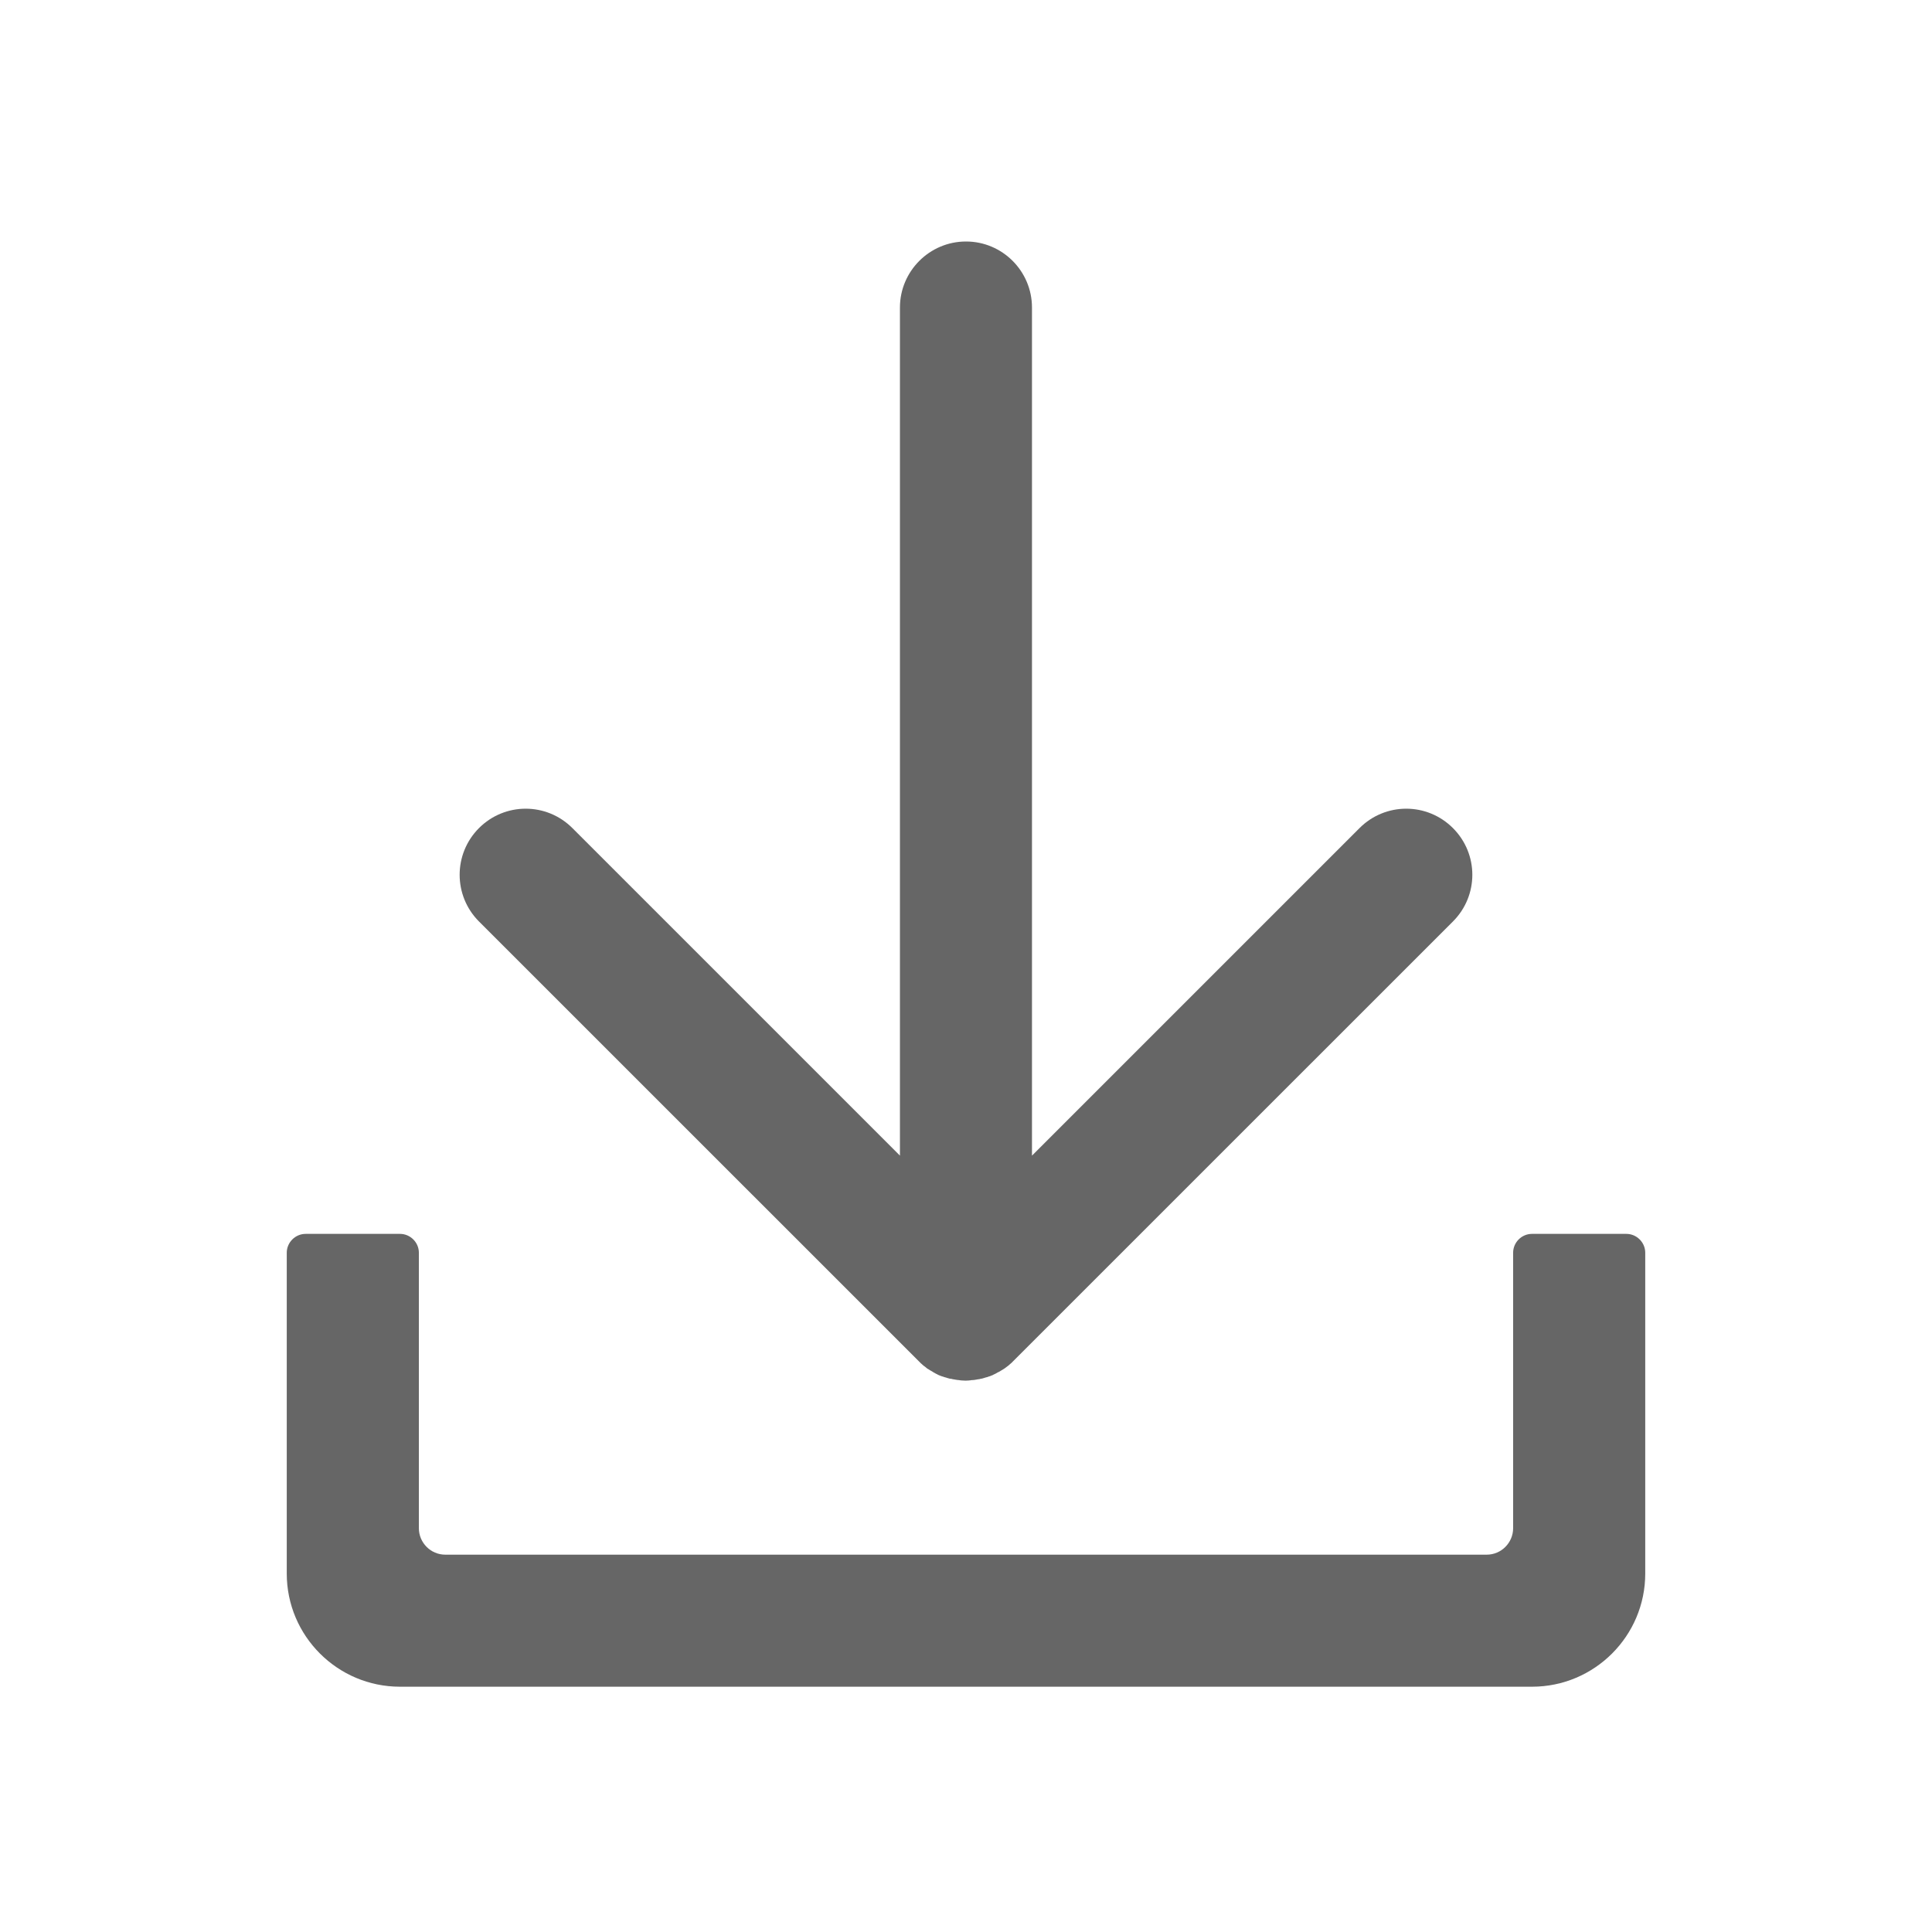 <svg width="26" height="26" viewBox="0 0 26 26" fill="none" xmlns="http://www.w3.org/2000/svg">
<path d="M20.363 16.859V20.566C20.363 20.762 20.203 20.922 20.008 20.922H5.992C5.797 20.922 5.637 20.762 5.637 20.566V16.859C5.637 16.72 5.522 16.605 5.383 16.605H4.113C3.974 16.605 3.859 16.72 3.859 16.859V21.176C3.859 22.016 4.542 22.699 5.383 22.699H20.617C21.458 22.699 22.141 22.016 22.141 21.176V16.859C22.141 16.72 22.026 16.605 21.887 16.605H20.617C20.477 16.605 20.363 16.72 20.363 16.859Z" fill="#666666"/>
<path d="M13.888 4.139V15.552L18.296 11.144C18.644 10.796 19.205 10.796 19.553 11.144C19.901 11.492 19.901 12.053 19.553 12.401L13.629 18.324C13.619 18.335 13.609 18.345 13.596 18.355C13.591 18.36 13.586 18.365 13.581 18.368C13.576 18.373 13.571 18.378 13.563 18.383C13.556 18.388 13.551 18.393 13.543 18.398C13.538 18.401 13.533 18.406 13.53 18.408L13.508 18.423C13.502 18.426 13.5 18.428 13.495 18.431C13.487 18.436 13.48 18.441 13.47 18.446C13.464 18.449 13.462 18.451 13.457 18.454C13.449 18.459 13.442 18.464 13.431 18.467C13.426 18.469 13.421 18.472 13.419 18.474C13.411 18.479 13.403 18.482 13.396 18.487L13.381 18.494C13.373 18.497 13.365 18.502 13.36 18.505C13.355 18.507 13.348 18.51 13.342 18.512C13.335 18.515 13.33 18.517 13.322 18.52L13.299 18.527C13.294 18.53 13.289 18.533 13.282 18.533C13.274 18.535 13.266 18.538 13.256 18.54C13.251 18.543 13.246 18.543 13.241 18.545C13.231 18.548 13.223 18.55 13.213 18.553C13.208 18.553 13.203 18.555 13.198 18.555C13.188 18.558 13.18 18.561 13.17 18.561C13.165 18.561 13.16 18.563 13.155 18.563C13.145 18.566 13.137 18.566 13.127 18.568C13.122 18.568 13.117 18.571 13.109 18.571C13.101 18.571 13.091 18.573 13.084 18.573C13.076 18.573 13.068 18.573 13.061 18.576C13.053 18.576 13.048 18.576 13.04 18.578C13.01 18.581 12.982 18.581 12.951 18.578C12.944 18.578 12.939 18.578 12.931 18.576C12.924 18.576 12.916 18.576 12.908 18.573C12.901 18.573 12.891 18.571 12.883 18.571C12.878 18.571 12.873 18.568 12.865 18.568C12.855 18.566 12.847 18.566 12.837 18.563C12.832 18.563 12.827 18.561 12.822 18.561C12.812 18.558 12.804 18.555 12.794 18.555C12.789 18.555 12.784 18.553 12.779 18.553C12.769 18.55 12.761 18.548 12.751 18.545C12.746 18.543 12.741 18.543 12.736 18.54C12.728 18.538 12.72 18.535 12.71 18.533C12.705 18.53 12.698 18.53 12.693 18.527L12.67 18.52C12.662 18.517 12.657 18.515 12.649 18.512C12.644 18.51 12.637 18.507 12.632 18.505C12.624 18.502 12.616 18.497 12.611 18.494L12.596 18.487C12.588 18.482 12.581 18.479 12.573 18.474C12.568 18.472 12.563 18.469 12.56 18.467C12.553 18.462 12.545 18.456 12.535 18.451C12.53 18.449 12.527 18.446 12.522 18.444C12.515 18.439 12.507 18.434 12.497 18.428C12.492 18.426 12.489 18.423 12.484 18.421C12.477 18.416 12.469 18.411 12.461 18.403C12.456 18.401 12.454 18.395 12.449 18.393C12.441 18.388 12.436 18.383 12.428 18.378C12.423 18.373 12.418 18.368 12.411 18.363C12.406 18.357 12.4 18.352 12.396 18.35L12.365 18.319L6.446 12.401C6.099 12.053 6.099 11.492 6.446 11.144C6.794 10.796 7.355 10.796 7.703 11.144L12.111 15.552V4.139C12.111 3.649 12.51 3.25 13 3.25C13.49 3.25 13.888 3.649 13.888 4.139Z" fill="#666666"/>
</svg>
